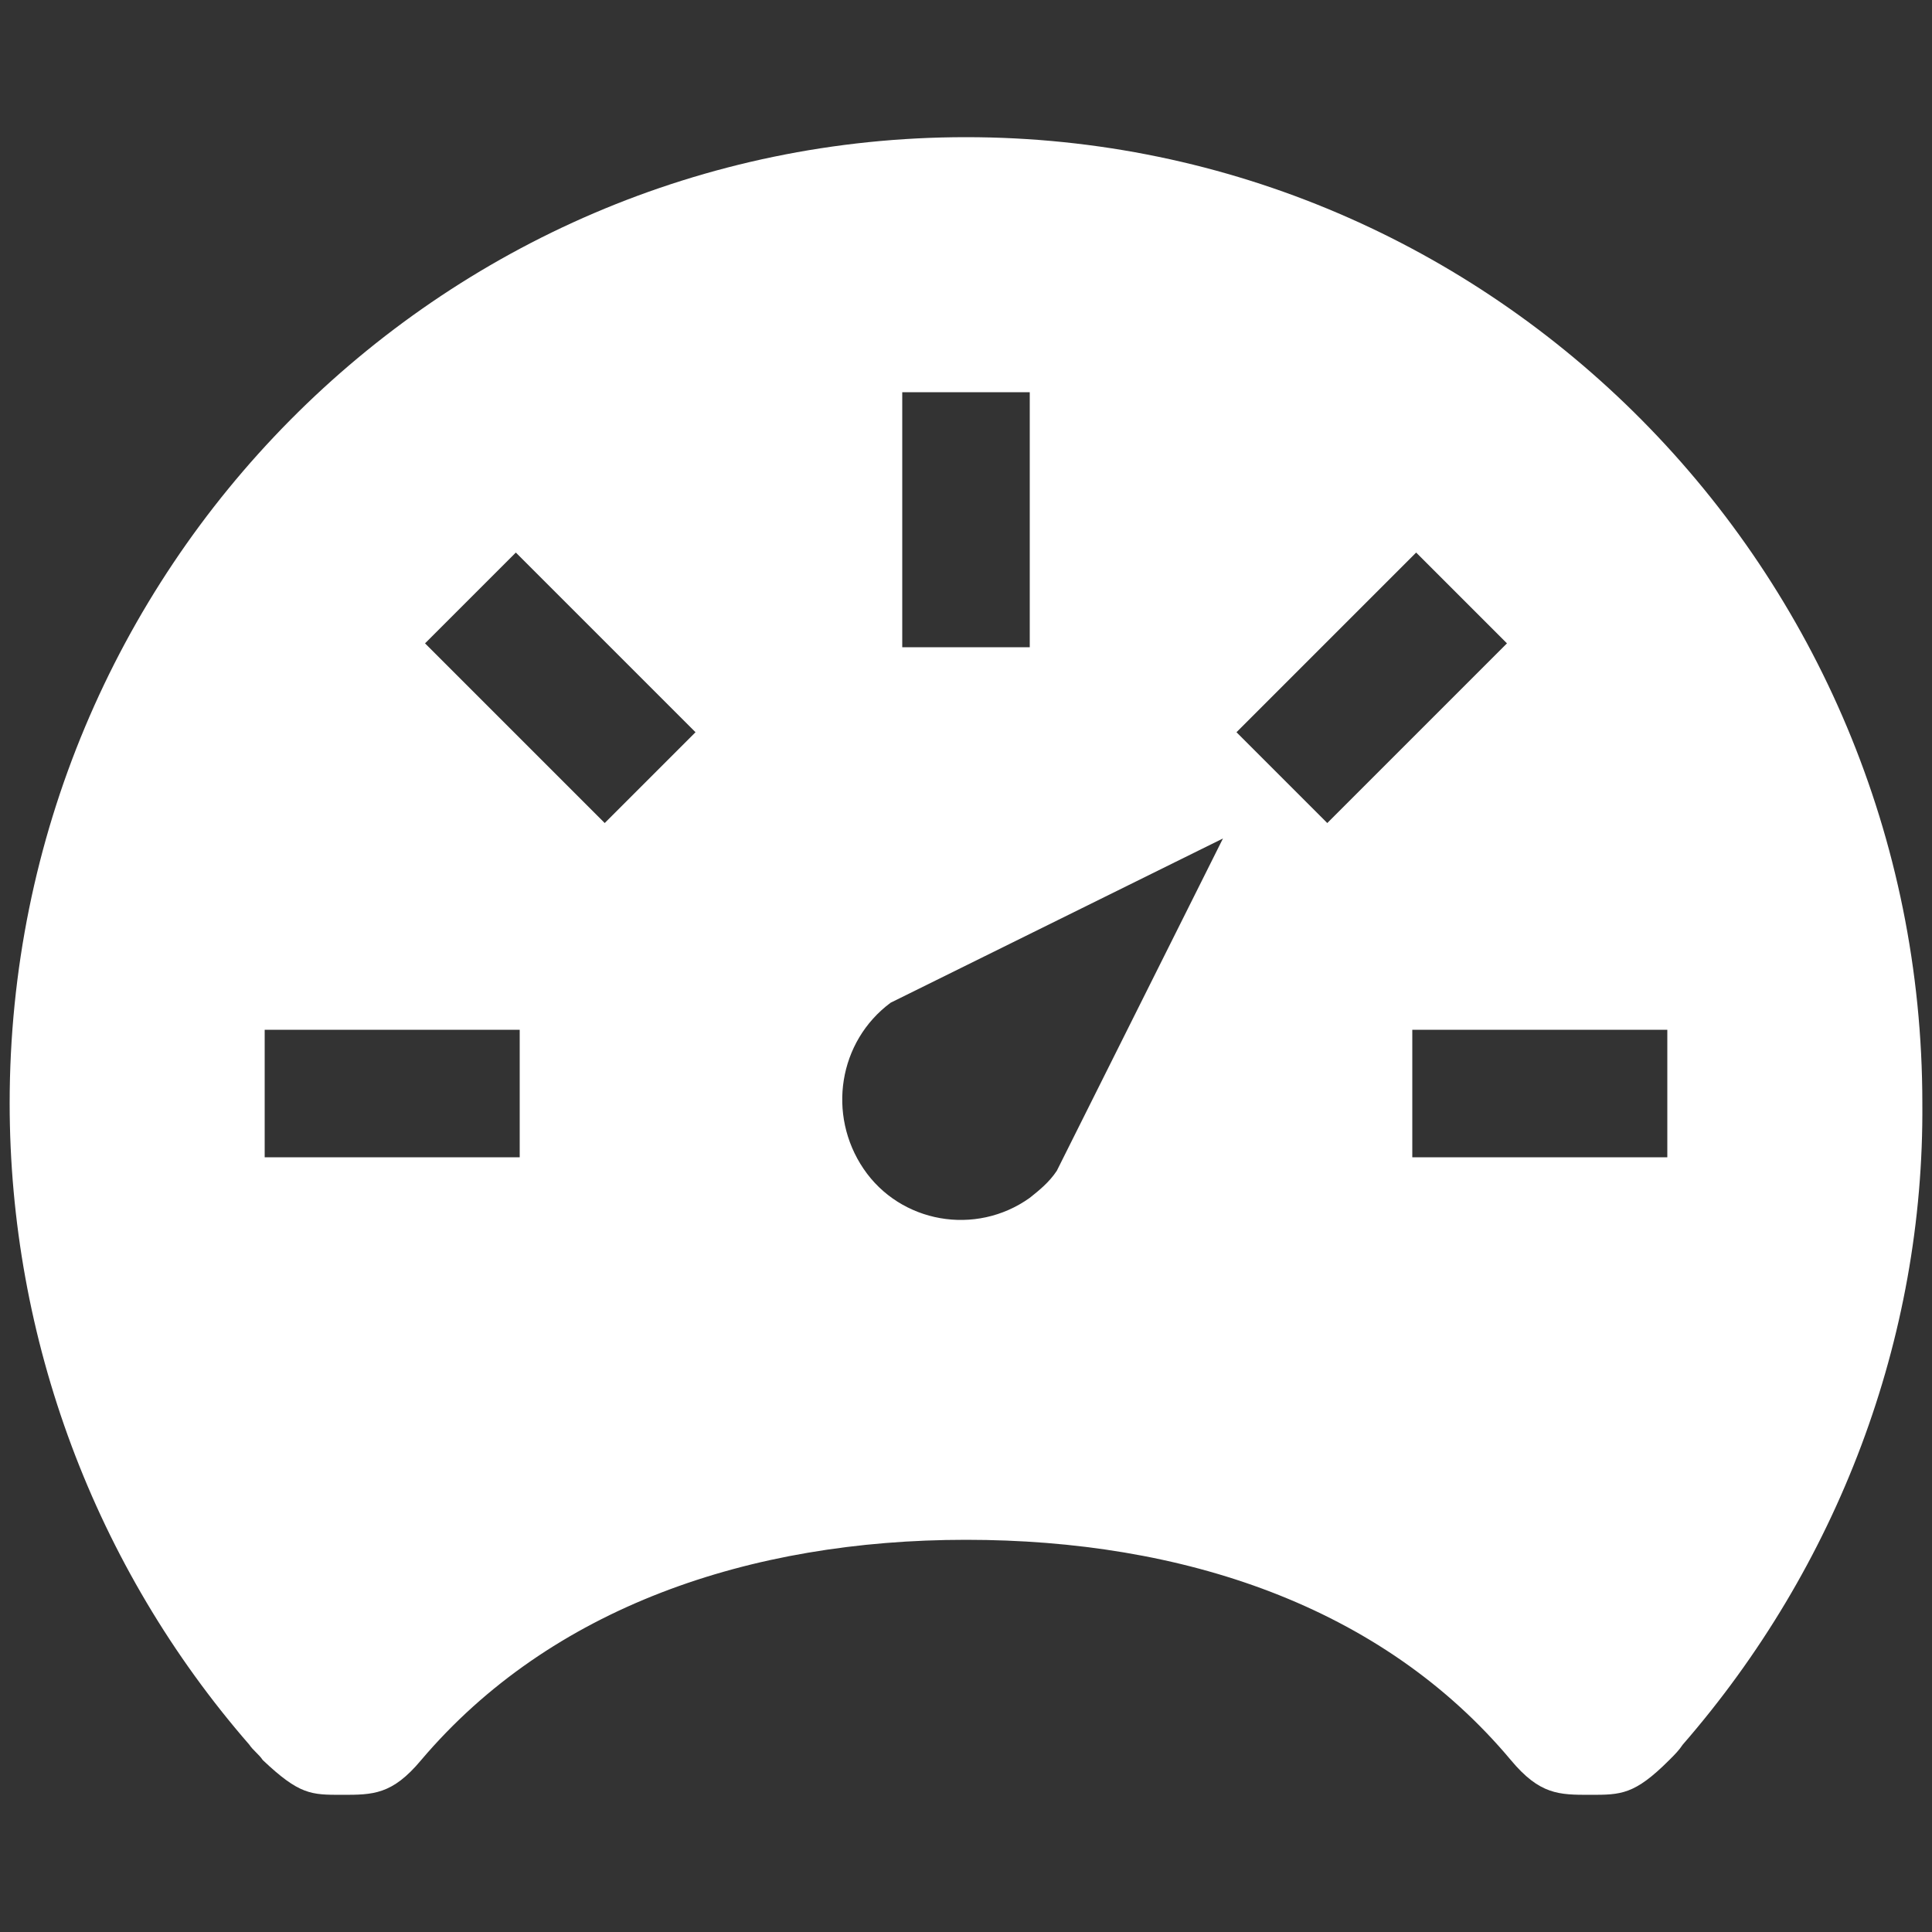 <?xml version="1.0" encoding="utf-8"?>
<!-- Generator: Adobe Illustrator 25.0.0, SVG Export Plug-In . SVG Version: 6.00 Build 0)  -->
<svg version="1.1" id="Capa_1" xmlns="http://www.w3.org/2000/svg" xmlns:xlink="http://www.w3.org/1999/xlink" x="0px" y="0px"
	 viewBox="0 0 100 100" style="enable-background:new 0 0 100 100;" xml:space="preserve">
<rect x="0" y="0" width="100" height="100" fill="#333333" stroke="none"/>
<style type="text/css">
	.st0{fill:#FFFFFF;}
</style>
<g>
	<path class="st0" d="M50,7.1c-27.3,0-49.5,22.4-49.5,50c0,12.2,4.4,24,12.4,33.2c0.2,0.3,0.5,0.5,0.7,0.8c1.9,1.8,2.5,1.8,4.1,1.8
		s2.6,0,4.1-1.8c6.7-7.9,17-11.4,28.2-11.4s21.5,3.4,28.2,11.4c1.5,1.8,2.5,1.8,4.1,1.8s2.3,0,4.1-1.8c0.3-0.3,0.5-0.5,0.7-0.8
		c8-9.2,12.5-21,12.4-33.2C99.5,29.5,77.3,7.1,50,7.1z M46.7,20.3h6.6v13.2h-6.6V20.3z M26.9,59.9H13.7v-6.6h13.2V59.9z M31.3,42.6
		L22,33.3l4.7-4.7l9.3,9.3L31.3,42.6z M54.7,60.6c-0.4,0.6-0.9,1-1.4,1.4c-2.8,2-6.7,1.3-8.6-1.5c-1.9-2.8-1.3-6.6,1.4-8.6l17.2-8.5
		L54.7,60.6z M64,37.9l9.3-9.3l4.7,4.7l-9.3,9.3L64,37.9z M86.3,59.9H73.1v-6.6h13.2V59.9z"/>
</g>
</svg>
